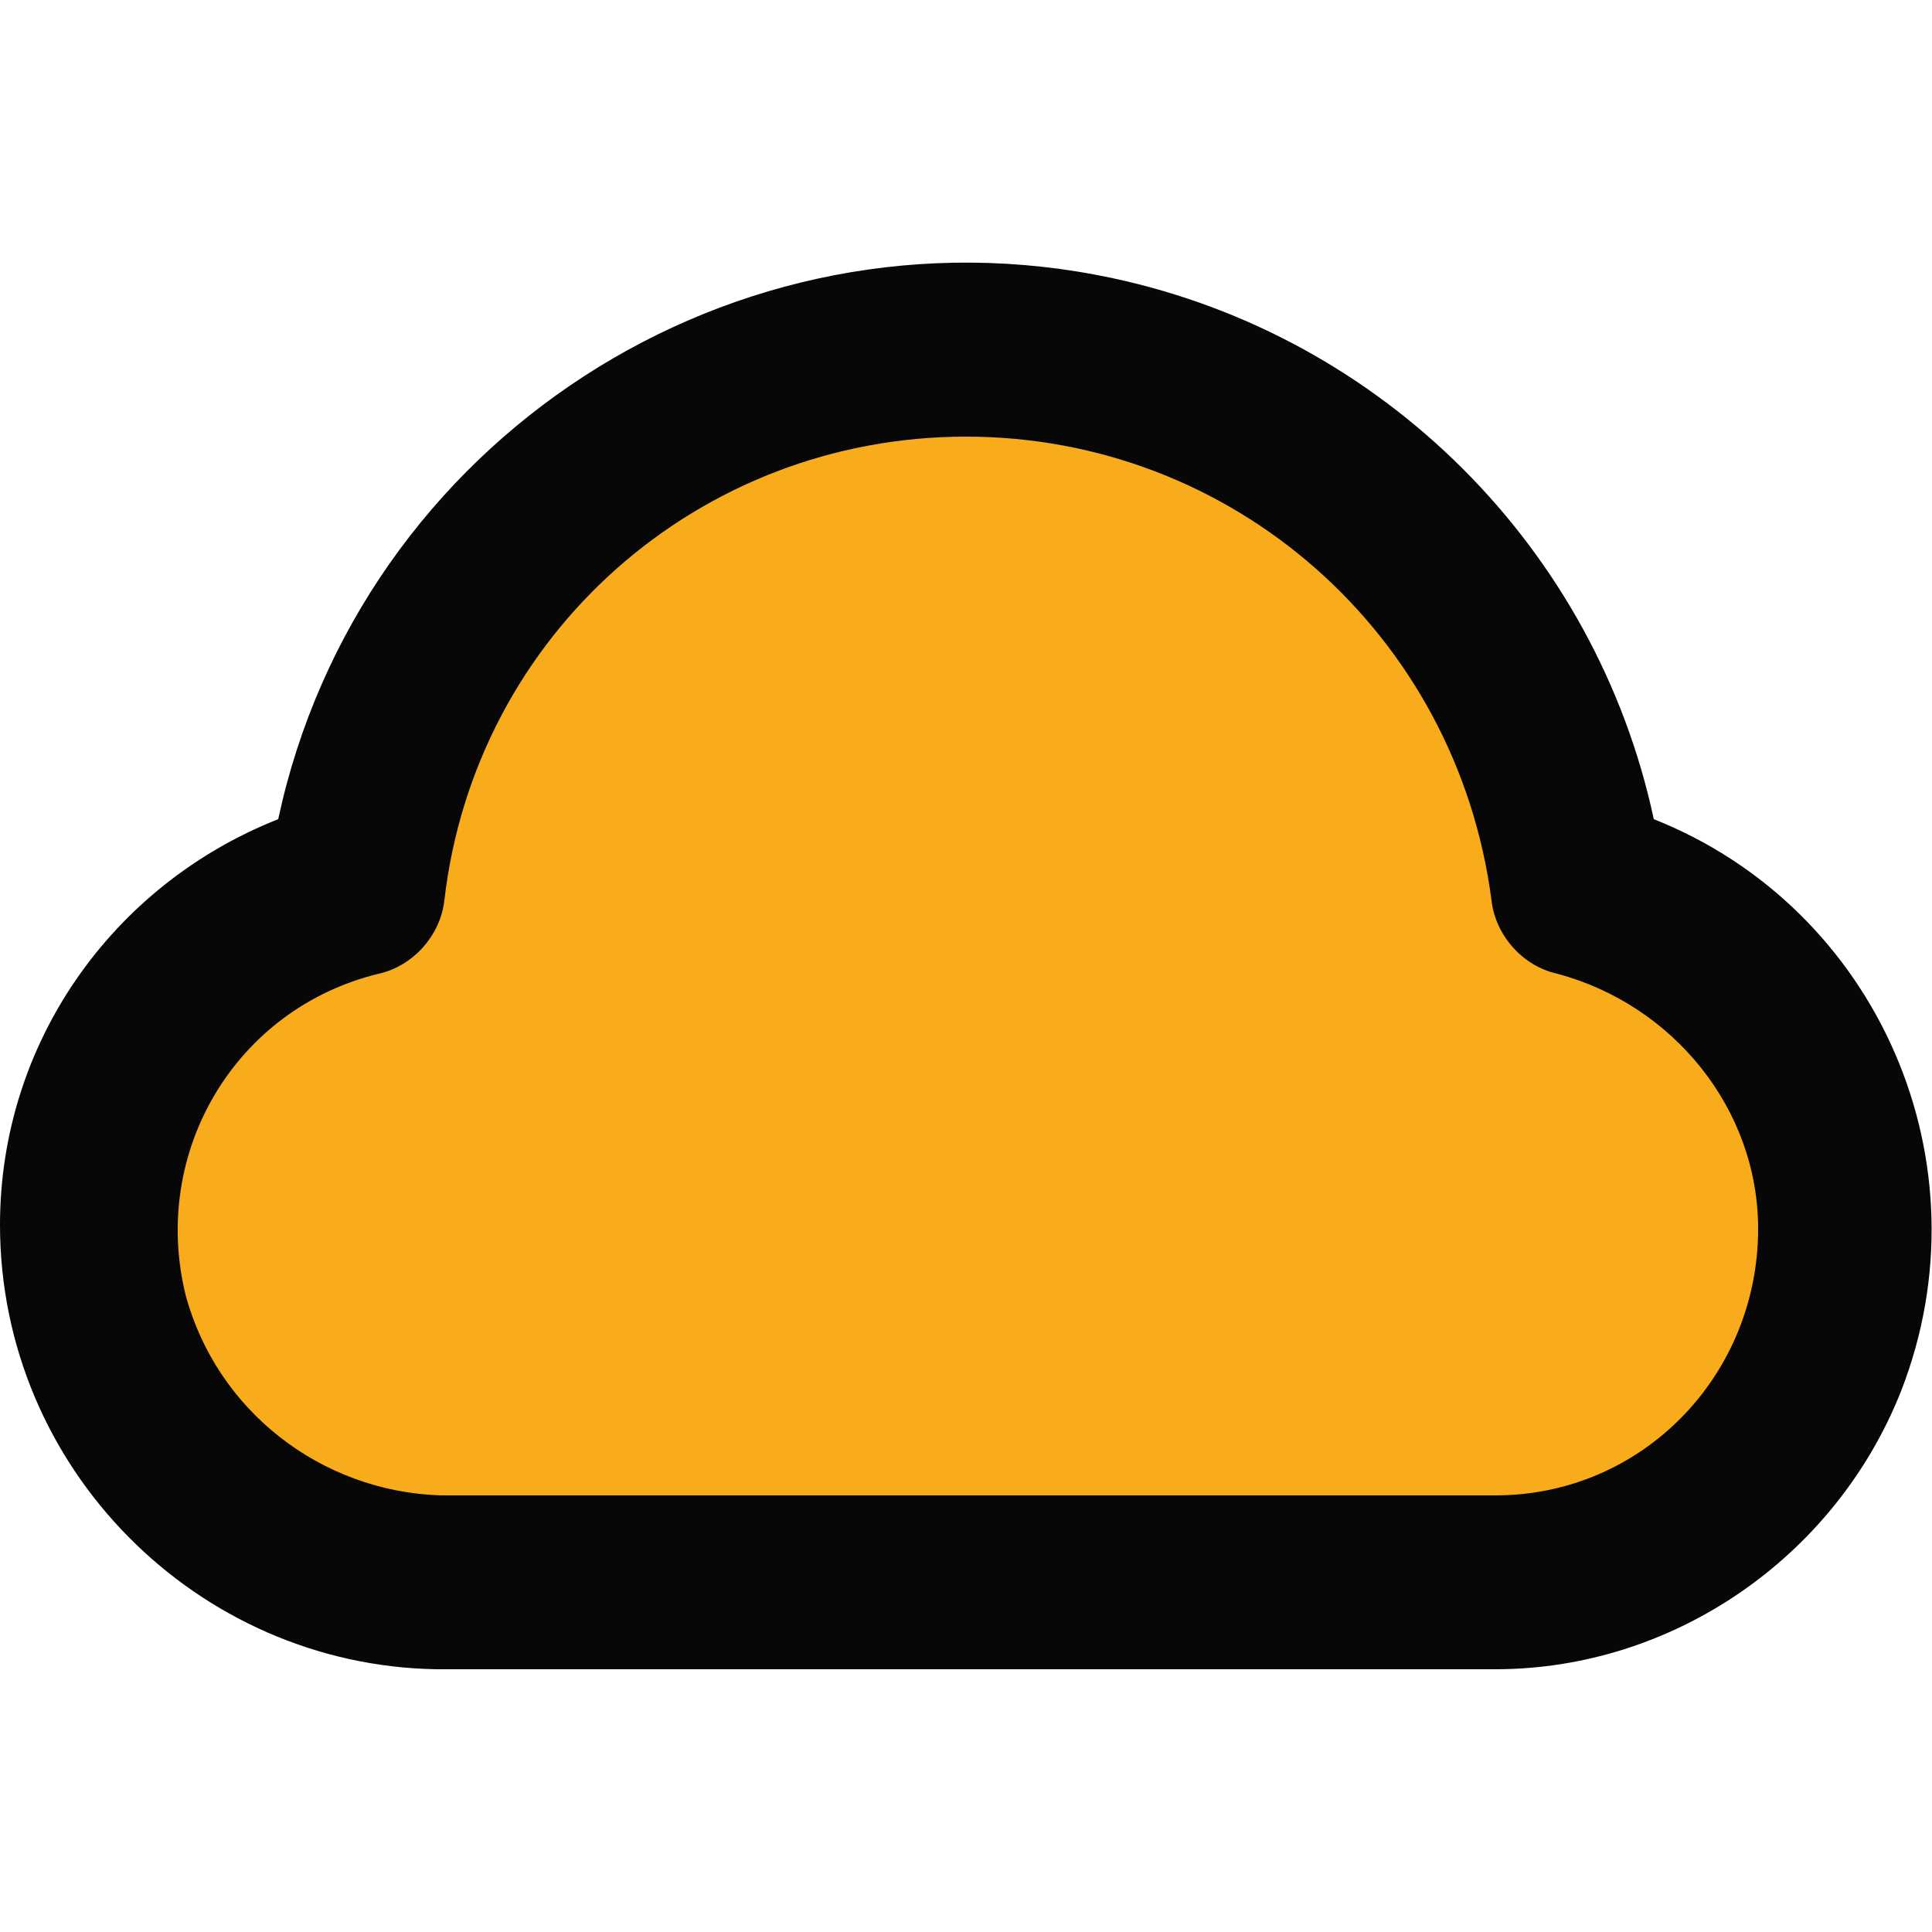 <?xml version="1.0" encoding="utf-8"?>
<!-- Generator: Adobe Illustrator 25.4.1, SVG Export Plug-In . SVG Version: 6.00 Build 0)  -->
<svg version="1.1" id="Layer_1" xmlns="http://www.w3.org/2000/svg" xmlns:xlink="http://www.w3.org/1999/xlink" x="0px" y="0px"
	 viewBox="0 0 50 50" style="enable-background:new 0 0 50 50;" xml:space="preserve">
<style type="text/css">
	.st0{fill:#F8AC1C;}
	.st1{fill:#070707;}
</style>
<g id="Lineal_Color">
	<path class="st0" d="M40.8,23c-1.1-8.7-9.2-14.9-17.9-13.7C15.8,10.2,10.1,15.8,9.2,23c-4.9,1.2-7.8,6.2-6.6,11
		c1,4,4.6,6.9,8.8,6.9h27.3c5,0,9.1-4.1,9-9.2C47.7,27.6,44.8,24,40.8,23z"/>
	<path class="st1" d="M38.7,43.2H11.3C5.1,43.1,0,38,0,31.7c0-4.7,2.9-8.8,7.2-10.5C9.3,11.4,19,5.1,28.8,7.2c7,1.5,12.5,7,14,14
		c5.8,2.3,8.7,8.9,6.4,14.8C47.5,40.3,43.3,43.2,38.7,43.2z M25,11.3c-6.9,0-12.7,5.1-13.5,12c-0.1,0.9-0.8,1.7-1.7,1.9
		c-3.7,0.9-5.9,4.6-5,8.3c0.8,3,3.5,5.1,6.6,5.2h27.3c3.8,0,6.8-3.1,6.8-6.9c0-3.1-2.2-5.8-5.2-6.6c-0.9-0.2-1.6-1-1.7-1.9
		C37.7,16.4,31.9,11.3,25,11.3L25,11.3z"/>
</g>
</svg>
